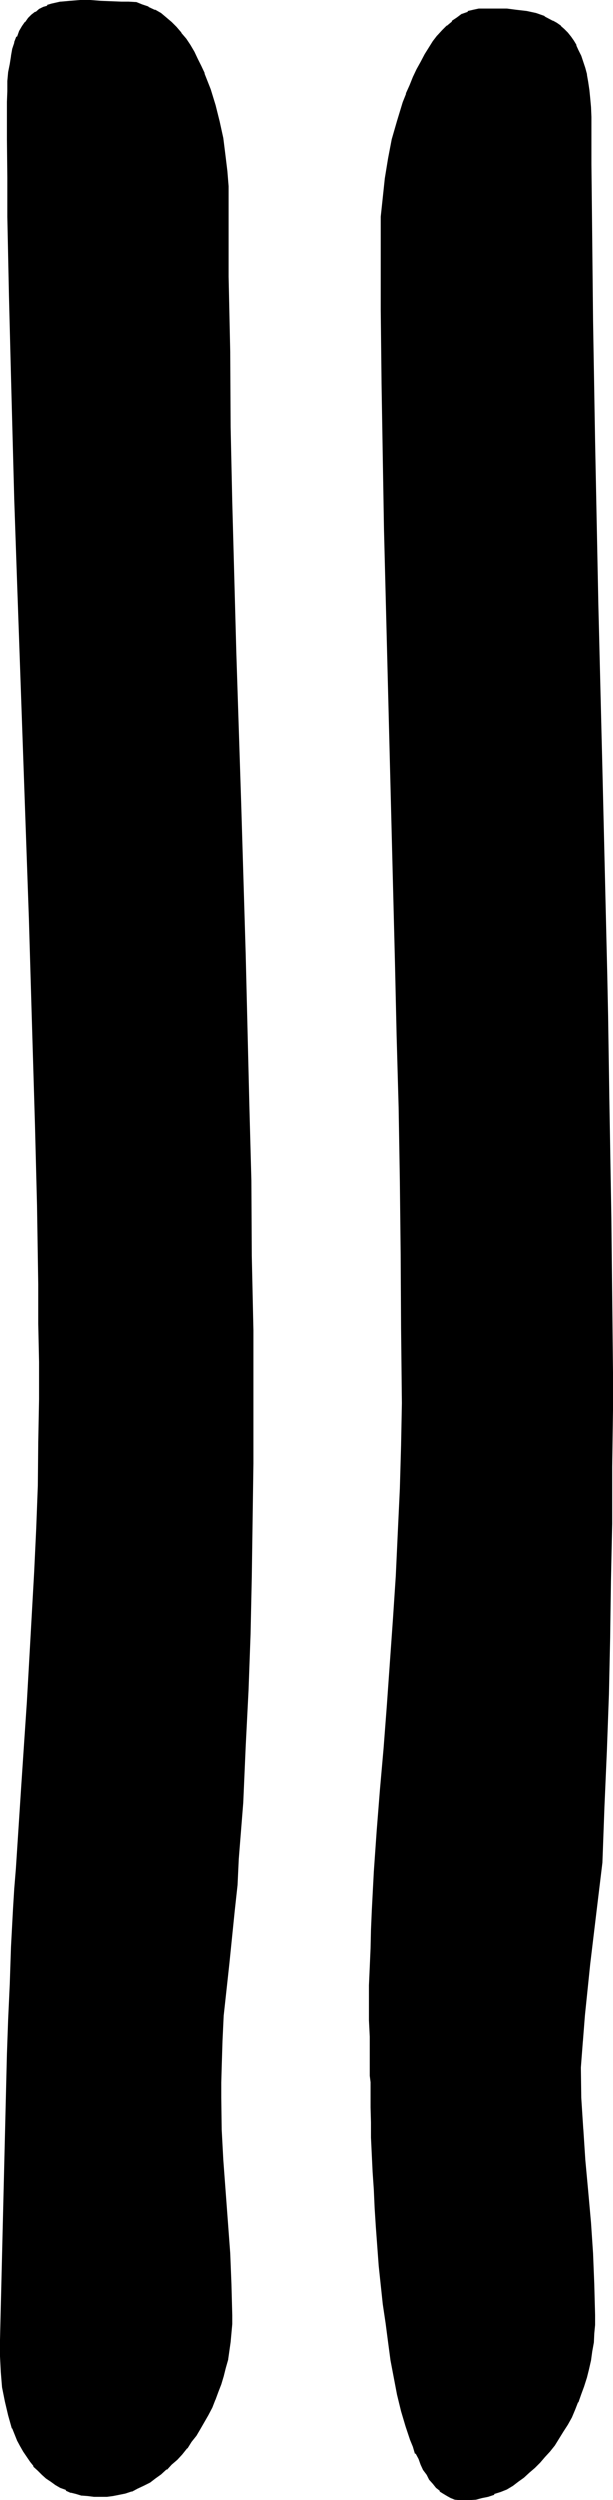 <?xml version="1.0" encoding="UTF-8" standalone="no"?>
<svg
   version="1.0"
   width="38.278mm"
   height="155.905mm"
   id="svg3"
   sodipodi:docname="#10.wmf"
   xmlns:inkscape="http://www.inkscape.org/namespaces/inkscape"
   xmlns:sodipodi="http://sodipodi.sourceforge.net/DTD/sodipodi-0.dtd"
   xmlns="http://www.w3.org/2000/svg"
   xmlns:svg="http://www.w3.org/2000/svg">
  <sodipodi:namedview
     id="namedview3"
     pagecolor="#ffffff"
     bordercolor="#000000"
     borderopacity="0.25"
     inkscape:showpageshadow="2"
     inkscape:pageopacity="0.0"
     inkscape:pagecheckerboard="0"
     inkscape:deskcolor="#d1d1d1"
     inkscape:document-units="mm" />
  <defs
     id="defs1">
    <pattern
       id="WMFhbasepattern"
       patternUnits="userSpaceOnUse"
       width="6"
       height="6"
       x="0"
       y="0" />
  </defs>
  <path
     style="fill:#000000;fill-opacity:1;fill-rule:evenodd;stroke:none"
     d="m 141.696,439.008 -1.248,11.904 -1.44,11.808 -1.344,12.192 -0.576,6.144 -0.384,6.24 0.192,7.104 0.288,7.488 0.672,7.2 0.672,7.488 0.48,7.296 0.576,7.2 0.384,7.296 0.192,7.296 v 2.304 l -0.192,2.016 -0.192,2.112 -0.288,2.112 -0.48,2.112 -0.384,1.92 -0.576,2.112 -0.48,1.92 -0.672,1.824 -0.672,1.92 -0.768,1.824 -0.864,1.728 -0.96,1.824 -0.96,1.536 -2.112,3.072 -1.152,1.536 -0.96,1.44 -1.248,1.248 -1.152,1.152 -1.248,1.152 -1.344,1.152 -1.248,0.96 -1.536,0.96 -1.248,0.768 -1.44,0.672 -1.44,0.48 -1.44,0.48 -1.344,0.48 -1.44,0.288 -1.44,0.192 h -1.632 -0.96 l -0.864,-0.288 -0.96,-0.192 -0.768,-0.48 -0.768,-0.48 -1.056,-0.672 -0.576,-0.768 -0.864,-0.864 -0.768,-0.96 -0.672,-1.056 -0.768,-1.152 -0.672,-1.344 -0.48,-1.248 -0.672,-1.344 -0.672,-1.632 -0.576,-1.44 -0.96,-3.36 -1.152,-3.552 -0.864,-3.744 -0.768,-4.032 -0.768,-4.224 -0.672,-4.128 -0.672,-4.416 -0.48,-4.512 -0.96,-9.216 -0.768,-9.024 -0.384,-4.416 -0.192,-4.32 -0.096,-4.224 -0.192,-4.032 -0.192,-4.032 -0.096,-3.552 v -3.552 l -0.192,-3.072 v -2.88 -1.536 -5.088 L 87.552,480 87.456,476.16 v -4.032 l 0.096,-4.224 v -4.32 l 0.192,-4.416 0.192,-4.32 0.096,-4.512 0.672,-9.216 0.672,-9.6 0.672,-9.696 0.768,-9.792 0.768,-10.08 0.672,-10.176 0.864,-10.176 0.576,-10.176 0.672,-10.368 0.48,-10.176 0.192,-10.176 0.192,-9.984 V 313.056 L 95.04,295.68 94.656,278.304 94.368,261.024 94.08,243.936 93.6,226.944 92.64,192.864 91.776,158.88 91.008,124.8 90.624,107.712 90.336,90.432 90.144,73.056 V 55.68 l 0.192,-4.416 0.288,-4.512 0.48,-4.704 0.864,-4.512 0.96,-4.512 1.152,-4.512 1.248,-4.224 0.864,-2.112 0.768,-1.92 0.768,-1.92 0.864,-1.824 0.96,-1.728 0.96,-1.824 0.96,-1.44 0.96,-1.632 0.96,-1.248 1.152,-1.344 1.152,-1.152 1.152,-0.96 1.152,-0.768 1.248,-0.864 1.248,-0.48 1.152,-0.48 1.344,-0.096 1.248,-0.192 h 2.784 l 2.4,0.192 2.4,0.096 2.304,0.384 2.208,0.48 2.112,0.768 1.824,0.96 0.96,0.48 0.768,0.672 0.864,0.768 0.768,0.864 0.864,0.768 0.576,0.96 0.672,1.152 0.48,1.152 0.672,1.248 0.48,1.344 0.288,1.44 0.48,1.632 0.384,1.728 0.288,1.824 0.192,1.92 0.096,2.112 v 2.304 l 0.192,2.208 v 9.024 9.12 9.024 l 0.192,9.408 0.096,9.216 0.192,9.312 0.384,19.104 0.288,19.2 0.288,19.296 0.96,38.88 0.96,38.976 0.192,9.696 0.192,9.504 0.48,19.296 0.192,18.72 0.096,9.408 0.192,9.312 0.192,9.12 v 9.024 9.024 8.928 13.344 l -0.192,13.44 -0.192,13.44 -0.288,13.44 -0.192,13.344 -0.48,13.248 -0.48,13.248 z M 51.84,487.296 v 3.552 3.552 l 0.192,7.488 0.288,7.2 0.48,7.488 1.152,14.496 0.384,7.296 0.096,7.296 v 2.112 l -0.096,2.112 -0.192,2.112 -0.672,4.032 -0.48,1.92 -0.48,1.92 -0.672,1.92 -0.576,1.92 -0.864,1.824 -0.672,1.824 -0.96,1.728 -1.728,3.264 -0.96,1.44 -1.152,1.632 -0.96,1.44 -1.344,1.248 -1.056,1.344 -1.152,1.152 -1.344,1.248 -1.248,0.96 -1.344,0.96 -1.44,0.96 -1.248,0.864 -1.44,0.672 -1.344,0.576 -1.44,0.48 -1.44,0.384 -1.44,0.288 -1.44,0.192 h -1.536 -1.44 l -1.44,-0.192 -1.44,-0.288 -1.344,-0.192 -1.248,-0.48 -1.152,-0.48 -1.248,-0.48 -1.152,-0.672 -1.152,-0.768 -0.96,-0.864 -1.152,-0.768 -0.768,-0.96 -0.96,-0.96 L 7.392,579.936 5.856,577.632 4.992,576.384 4.32,575.04 3.264,572.16 2.304,569.28 1.44,566.016 0.768,562.656 0.48,559.104 0.288,555.36 v -3.84 L 2.112,484.128 V 480 l 0.192,-4.032 0.096,-4.128 0.192,-4.224 0.192,-4.416 0.096,-4.32 0.672,-9.024 0.288,-4.704 0.192,-4.704 0.672,-9.504 0.576,-9.696 0.864,-10.08 0.672,-9.984 0.576,-10.176 1.056,-20.544 0.48,-10.176 0.288,-10.176 0.288,-10.176 V 329.76 321.024 L 9.408,312 v -9.216 L 9.216,293.568 9.024,284.16 8.928,274.656 8.544,265.248 8.448,255.552 7.776,236.16 7.104,216.48 4.32,137.28 3.744,117.696 3.264,98.304 2.88,88.608 2.784,79.104 2.4,69.696 V 60.288 L 2.304,51.072 2.112,41.856 V 32.832 24 21.504 L 2.304,19.104 2.4,16.992 2.592,15.072 2.88,13.248 3.36,11.712 3.744,10.08 4.32,8.736 4.8,7.488 5.472,6.336 6.144,5.376 6.912,4.608 7.776,3.744 8.544,3.072 9.408,2.496 l 0.96,-0.48 0.96,-0.384 0.96,-0.48 2.112,-0.48 2.208,-0.192 h 2.304 2.4 2.4 l 4.896,0.192 h 1.728 l 1.632,0.384 1.44,0.288 1.536,0.672 1.44,0.576 1.44,0.864 1.248,0.96 1.152,1.152 1.152,1.056 1.152,1.344 1.056,1.248 1.056,1.632 0.96,1.44 0.768,1.632 0.864,1.824 0.768,1.632 1.248,3.648 1.344,3.744 0.96,4.032 0.672,3.936 0.576,3.84 0.48,3.744 0.192,3.552 0.192,3.552 v 17.76 l 0.192,17.76 0.288,17.76 0.288,17.664 0.96,35.52 1.152,35.616 0.96,35.328 0.96,35.616 0.384,17.76 0.288,17.76 0.192,17.568 0.096,17.952 -0.096,13.44 v 13.44 l -0.384,13.344 -0.288,13.44 -0.48,13.248 -0.48,13.248 -0.768,13.248 -0.864,13.248 -0.48,6.144 -0.48,6.144 -1.44,12.288 -0.672,6.144 -0.48,6.048 -0.48,6.144 z"
     id="path1" />
  <path
     style="fill:#000000;fill-opacity:1;fill-rule:evenodd;stroke:none"
     d="m 51.552,487.296 -0.192,3.552 v 3.552 l 0.192,7.488 0.48,7.2 1.632,22.176 v -0.192 l 0.288,7.296 0.192,7.296 -0.192,2.112 v 2.112 -0.192 l -0.288,2.112 -0.672,4.224 v -0.192 l -0.48,1.92 -0.48,1.92 -0.48,2.016 -0.768,1.92 -0.672,1.728 -0.672,1.824 -0.96,1.728 -1.824,3.264 v -0.192 l -0.96,1.632 -1.056,1.44 -1.056,1.44 -1.056,1.536 -1.344,1.248 -1.152,1.152 -1.248,1.152 h 0.192 l -1.344,0.96 -1.44,0.96 -1.248,0.96 -1.344,0.768 -1.44,0.672 -1.344,0.672 v -0.192 l -1.44,0.48 -1.44,0.48 -1.44,0.192 -1.44,0.192 h 0.192 l -1.536,0.096 -1.44,-0.096 h -1.44 l -1.44,-0.384 h 0.192 l -1.344,-0.288 -1.248,-0.288 -1.152,-0.48 -1.344,-0.576 -1.056,-0.576 -1.152,-0.864 v 0.192 l -0.96,-0.768 -0.96,-1.056 -0.96,-0.768 -0.864,-1.152 v 0.192 l -0.96,-1.152 H 7.776 L 6.144,577.536 5.28,576.192 4.704,574.944 3.552,571.968 v 0.192 l -0.96,-3.072 -0.864,-3.264 -0.48,-3.168 -0.48,-3.744 v 0.192 l -0.096,-3.744 0.096,-3.84 1.632,-67.392 0.192,-8.16 0.288,-8.352 0.48,-8.736 0.48,-9.024 0.384,-4.704 0.288,-4.704 1.344,-19.2 0.576,-10.08 0.672,-9.984 0.672,-10.176 1.152,-20.544 0.288,-10.176 0.48,-10.176 0.192,-10.176 V 329.76 321.024 312 L 9.696,302.784 9.408,284.16 9.024,265.248 8.256,236.16 7.584,216.48 4.704,137.28 4.032,117.696 3.264,88.608 2.88,69.696 2.592,51.072 2.4,41.856 V 32.832 24 21.504 l 0.192,-2.4 v 0.192 L 2.784,16.992 2.88,15.264 3.264,13.248 v 0.192 l 0.48,-1.728 0.48,-1.44 L 4.704,8.928 5.184,7.68 5.856,6.528 V 6.624 L 6.432,5.664 7.296,4.704 8.064,4.128 8.928,3.264 8.736,3.456 9.696,2.784 H 9.504 l 0.96,-0.48 0.96,-0.288 H 11.328 L 12.48,1.632 14.496,1.152 H 14.4 l 2.208,-0.288 h 2.304 2.4 2.4 l 4.896,0.192 1.728,0.096 H 30.24 l 1.728,0.192 h -0.096 l 1.536,0.48 1.536,0.48 h -0.192 l 1.44,0.672 1.344,0.768 1.248,0.96 1.152,0.96 1.248,1.344 1.152,1.248 -0.192,-0.096 1.152,1.44 0.96,1.44 0.96,1.632 V 12.48 l 0.864,1.632 0.768,1.728 0.864,1.632 H 47.52 l 1.44,3.744 1.152,3.744 0.96,3.84 0.768,3.936 0.672,3.84 0.288,3.744 0.384,3.648 v -0.096 3.552 l 0.096,17.76 0.192,17.76 0.384,17.76 0.288,17.664 0.768,35.52 1.152,35.616 1.152,35.328 0.96,35.616 0.288,17.76 0.384,17.76 0.096,17.568 v 17.952 13.44 l -0.096,13.44 -0.192,13.344 -0.288,13.44 -0.48,13.248 -0.48,13.248 -0.864,13.248 -0.768,13.248 -0.48,6.144 -0.672,6.144 -1.344,12.192 -0.576,6.144 -0.672,6.144 -0.288,6.144 -0.192,6.24 h 0.768 l 0.192,-6.24 0.288,-6.144 v 0.096 l 0.672,-6.144 0.672,-6.144 1.248,-12.288 0.672,-6.144 0.288,-6.144 1.056,-13.248 0.576,-13.248 0.672,-13.248 0.48,-13.248 0.288,-13.44 0.192,-13.344 0.192,-13.44 v -13.44 -17.952 l -0.384,-17.568 -0.096,-17.76 -0.48,-17.76 -0.864,-35.616 -1.056,-35.328 -1.152,-35.616 -0.96,-35.52 -0.384,-17.664 -0.096,-17.76 -0.384,-17.76 v -17.76 -3.552 l -0.288,-3.552 -0.48,-3.936 -0.48,-3.84 -0.864,-3.936 -0.96,-3.84 -1.152,-3.744 -1.44,-3.648 V 17.184 L 47.52,15.552 46.656,13.824 45.888,12.192 44.928,10.56 43.968,9.12 42.816,7.776 V 7.68 L 41.664,6.336 40.512,5.184 39.264,4.128 38.016,3.072 36.672,2.304 H 36.48 L 35.04,1.632 V 1.536 L 33.6,1.056 32.16,0.48 H 31.968 L 30.336,0.384 H 28.608 L 23.712,0.192 21.312,0 h -2.4 L 16.608,0.192 H 16.512 L 14.4,0.384 h -0.192 l -2.112,0.48 -0.96,0.288 v 0.192 l -0.96,0.288 -0.96,0.48 -0.768,0.672 H 8.256 L 7.392,3.456 6.624,4.224 5.952,5.184 H 5.856 L 5.184,6.144 4.512,7.296 4.032,8.64 H 3.84 L 3.36,9.888 v 0.192 l -0.48,1.44 -0.288,1.632 v 0.096 l -0.288,1.824 -0.384,1.92 -0.192,2.112 v 2.4 L 1.632,24 v 8.832 l 0.096,9.024 v 9.216 l 0.384,18.624 0.48,18.912 0.768,29.088 0.672,19.584 2.784,79.2 0.576,19.68 0.864,29.088 0.48,18.912 0.288,18.624 V 312 l 0.192,9.024 v 8.736 l -0.192,10.176 -0.096,10.176 -0.384,10.176 -0.48,10.176 -1.152,20.544 -0.576,10.176 -0.672,9.984 -0.672,10.08 -1.248,19.2 -0.384,4.704 -0.288,4.704 -0.48,9.024 -0.288,8.736 -0.384,8.352 -0.288,8.16 L 0,551.52 v 3.84 l 0.192,3.744 0.288,3.552 0.672,3.36 0.768,3.264 0.864,3.072 H 2.88 l 1.152,2.88 0.672,1.248 0.768,1.344 1.632,2.4 0.768,0.96 v 0.192 l 1.056,0.96 0.96,0.96 0.96,0.864 1.152,0.768 1.056,0.768 1.152,0.672 1.344,0.48 v 0.192 l 1.056,0.48 H 16.8 l 1.152,0.288 1.248,0.384 h 0.192 l 1.248,0.096 1.536,0.192 h 0.096 1.44 1.536 l 1.44,-0.192 1.44,-0.288 1.44,-0.288 1.44,-0.48 H 31.2 l 1.248,-0.672 1.44,-0.672 1.536,-0.768 1.248,-0.96 1.344,-0.96 1.248,-1.152 h 0.192 l 1.056,-1.152 1.344,-1.152 1.152,-1.248 1.152,-1.44 h 0.096 l 0.96,-1.536 1.152,-1.44 0.96,-1.632 1.824,-3.168 0.96,-1.824 0.672,-1.728 0.096,-0.192 0.672,-1.824 0.672,-1.728 0.576,-1.92 0.48,-1.92 0.576,-2.016 v -0.096 l 0.576,-4.032 0.192,-2.112 0.192,-2.112 v -2.112 l -0.192,-7.296 -0.288,-7.296 -1.632,-21.984 -0.384,-7.2 -0.096,-7.488 v -3.552 l 0.096,-3.552 z"
     id="path2" />
  <path
     style="fill:#000000;fill-opacity:1;fill-rule:evenodd;stroke:none"
     d="m 141.408,439.008 -1.44,11.808 -1.44,11.904 -1.344,12.192 -0.48,6.144 -0.288,6.24 0.096,7.104 0.384,7.488 0.48,7.2 0.672,7.488 0.576,7.296 0.48,7.392 v -0.192 l 0.48,7.296 0.192,7.296 -0.192,2.304 v 2.016 -0.096 l -0.288,2.208 -0.288,2.112 -0.384,1.92 -0.48,2.112 -0.48,1.92 -0.576,2.016 -0.672,1.92 -0.672,1.728 h 0.192 l -0.864,1.824 -0.768,1.728 -0.96,1.824 -0.96,1.632 -2.112,3.072 -1.152,1.44 h 0.192 l -1.152,1.248 -1.152,1.344 -1.248,1.248 -1.344,1.152 -1.248,0.96 -1.344,0.96 -1.248,0.96 -1.344,0.864 -1.44,0.672 -1.44,0.576 0.192,-0.096 -1.44,0.48 -1.536,0.288 -1.44,0.288 -1.44,0.192 h 0.192 l -1.632,0.192 -0.96,-0.192 h 0.192 l -1.056,-0.192 -0.768,-0.288 v 0.192 l -0.768,-0.48 -0.864,-0.48 -0.768,-0.672 -0.864,-0.864 -0.768,-0.768 h 0.192 l -0.864,-0.96 -0.672,-0.96 -0.768,-1.152 -0.672,-1.248 -0.576,-1.344 -0.48,-1.248 -0.672,-1.632 v 0.096 l -0.48,-1.536 -1.152,-3.264 -0.96,-3.552 -0.96,-3.84 -0.864,-3.936 -0.768,-4.224 -0.672,-4.32 -0.672,-4.416 -0.48,-4.512 -0.96,-9.024 -0.576,-9.024 -0.384,-4.416 -0.288,-4.32 -0.192,-4.224 -0.192,-4.032 -0.096,-4.032 -0.192,-3.552 v -3.552 l -0.192,-3.072 v -2.88 -1.536 -5.088 L 87.936,480 v -3.84 -4.032 -4.224 l 0.096,-4.32 v -4.416 l 0.192,-4.32 0.288,-4.512 0.576,-9.216 0.576,-9.6 0.864,-9.504 0.576,-9.984 0.864,-10.08 1.44,-20.16 V 381.6 l 0.768,-10.176 0.48,-10.368 0.576,-10.176 0.288,-10.176 V 330.72 313.056 L 95.328,295.68 95.04,278.304 94.656,261.024 94.368,243.936 93.888,226.944 92.16,158.88 91.296,124.8 91.008,107.712 90.816,90.432 90.624,73.056 90.528,55.68 l 0.096,-4.416 0.384,-4.512 0.576,-4.704 0.672,-4.512 0.96,-4.512 1.152,-4.416 1.44,-4.32 0.672,-1.92 0.768,-1.92 0.864,-2.016 0.768,-1.728 0.96,-1.824 0.96,-1.728 v 0.096 l 1.056,-1.536 0.96,-1.44 0.96,-1.536 v 0.192 l 1.152,-1.248 1.056,-1.152 h -0.096 l 1.056,-0.96 1.344,-0.864 1.152,-0.768 1.248,-0.48 h -0.192 l 1.344,-0.48 1.248,-0.192 1.344,-0.192 h -0.192 2.784 l 2.4,0.192 2.4,0.192 2.304,0.288 2.112,0.672 2.112,0.672 1.728,0.96 0.96,0.48 0.864,0.576 0.768,0.672 0.864,0.864 h -0.192 l 0.768,0.768 0.672,0.96 0.672,1.152 0.576,1.152 0.48,1.248 -0.096,-0.192 0.48,1.536 0.48,1.44 0.48,1.632 v -0.192 l 0.288,1.728 0.192,1.824 0.288,2.112 0.192,1.92 v 2.304 2.208 9.024 l 0.192,18.144 0.096,18.624 0.48,28.416 0.864,38.496 0.96,38.88 1.152,48.672 0.096,9.504 0.384,19.296 0.48,28.128 0.192,18.432 0.096,18.048 v 8.928 13.344 l -0.096,13.44 -0.192,13.44 -0.288,13.44 -0.384,13.344 -0.288,13.248 -0.48,13.248 -0.672,13.152 h 0.768 l 0.48,-13.152 0.576,-13.248 0.48,-13.248 0.288,-13.344 0.192,-13.44 0.288,-13.44 v -13.44 l 0.192,-13.344 v -8.928 l -0.192,-18.048 -0.192,-18.432 -0.48,-28.128 -0.288,-19.296 -0.192,-9.504 -1.152,-48.672 -0.96,-38.88 -0.768,-38.496 -0.48,-28.416 -0.192,-18.624 -0.192,-18.144 V 29.76 27.552 l -0.096,-2.304 -0.192,-2.112 -0.192,-1.92 -0.288,-1.92 -0.288,-1.632 v -0.192 l -0.384,-1.44 -0.48,-1.44 -0.48,-1.44 -0.672,-1.344 -0.48,-1.056 V 10.56 L 135.456,9.6 134.784,8.64 134.016,7.68 133.152,6.816 132.384,6.144 V 6.048 l -0.96,-0.672 -0.864,-0.48 h -0.096 l -1.824,-0.96 -0.192,-0.192 -1.92,-0.672 -2.208,-0.48 -2.496,-0.288 -2.208,-0.288 h -0.192 -2.4 -2.784 -1.248 l -1.344,0.288 -1.248,0.288 v 0.192 l -1.344,0.48 h -0.096 l -1.152,0.864 -1.152,0.768 v 0.192 l -1.152,0.96 h -0.096 l -1.056,1.056 -1.056,1.152 -0.192,0.192 -0.96,1.248 -0.96,1.536 -0.96,1.536 -0.96,1.824 -0.96,1.728 -0.864,1.824 -0.768,1.92 -0.864,1.92 v 0.192 l -0.768,1.92 -1.344,4.416 -1.248,4.32 -0.864,4.512 -0.768,4.704 -0.48,4.512 -0.48,4.512 v 0.192 4.416 17.376 l 0.192,17.376 0.288,17.28 0.288,17.088 0.864,34.08 1.728,68.064 0.384,16.992 0.48,17.088 0.288,17.28 0.192,17.376 0.096,17.376 0.192,17.664 -0.192,9.984 -0.288,10.176 -0.48,10.176 -0.48,10.368 -0.672,10.176 -1.44,20.352 -0.768,10.08 -0.864,9.792 -0.768,9.696 -0.672,9.6 -0.48,9.216 -0.192,4.512 -0.096,4.32 -0.192,4.416 -0.192,4.32 v 4.224 4.032 l 0.192,3.84 v 4.128 5.088 l 0.192,1.536 v 2.88 3.072 l 0.096,3.552 v 3.552 l 0.192,4.032 0.192,4.032 0.288,4.224 0.192,4.32 0.288,4.512 0.672,9.12 0.96,9.024 0.672,4.512 0.576,4.416 0.576,4.32 0.768,4.032 0.768,4.032 0.96,3.936 1.056,3.552 1.056,3.168 0.672,1.632 0.48,1.632 h 0.192 l 0.672,1.248 0.48,1.344 0.576,1.248 0.864,1.152 0.576,1.152 0.864,0.96 0.768,0.96 0.864,0.672 v 0.192 l 0.768,0.48 0.96,0.576 0.864,0.48 0.96,0.384 0.96,0.096 h 0.96 1.632 l 1.44,-0.096 1.44,-0.384 1.44,-0.288 1.44,-0.48 v -0.192 l 1.536,-0.48 1.44,-0.576 1.44,-0.864 1.248,-0.96 1.344,-0.96 1.248,-1.152 1.344,-1.152 1.248,-1.248 1.152,-1.344 1.152,-1.248 1.152,-1.44 2.016,-3.264 1.056,-1.632 0.96,-1.728 0.768,-1.824 0.672,-1.728 h 0.096 l 0.672,-1.92 0.672,-1.824 0.672,-2.112 0.48,-1.92 0.48,-2.112 0.288,-2.112 0.384,-2.112 0.096,-2.112 0.192,-2.016 v -2.304 l -0.192,-7.296 -0.288,-7.296 -0.48,-7.2 -0.672,-7.488 -0.672,-7.296 -0.48,-7.392 v 0.192 l -0.48,-7.488 -0.096,-7.104 0.48,-6.24 v 0.096 l 0.48,-6.144 1.248,-12.096 1.44,-12 1.44,-11.904 z"
     id="path3" />
</svg>
